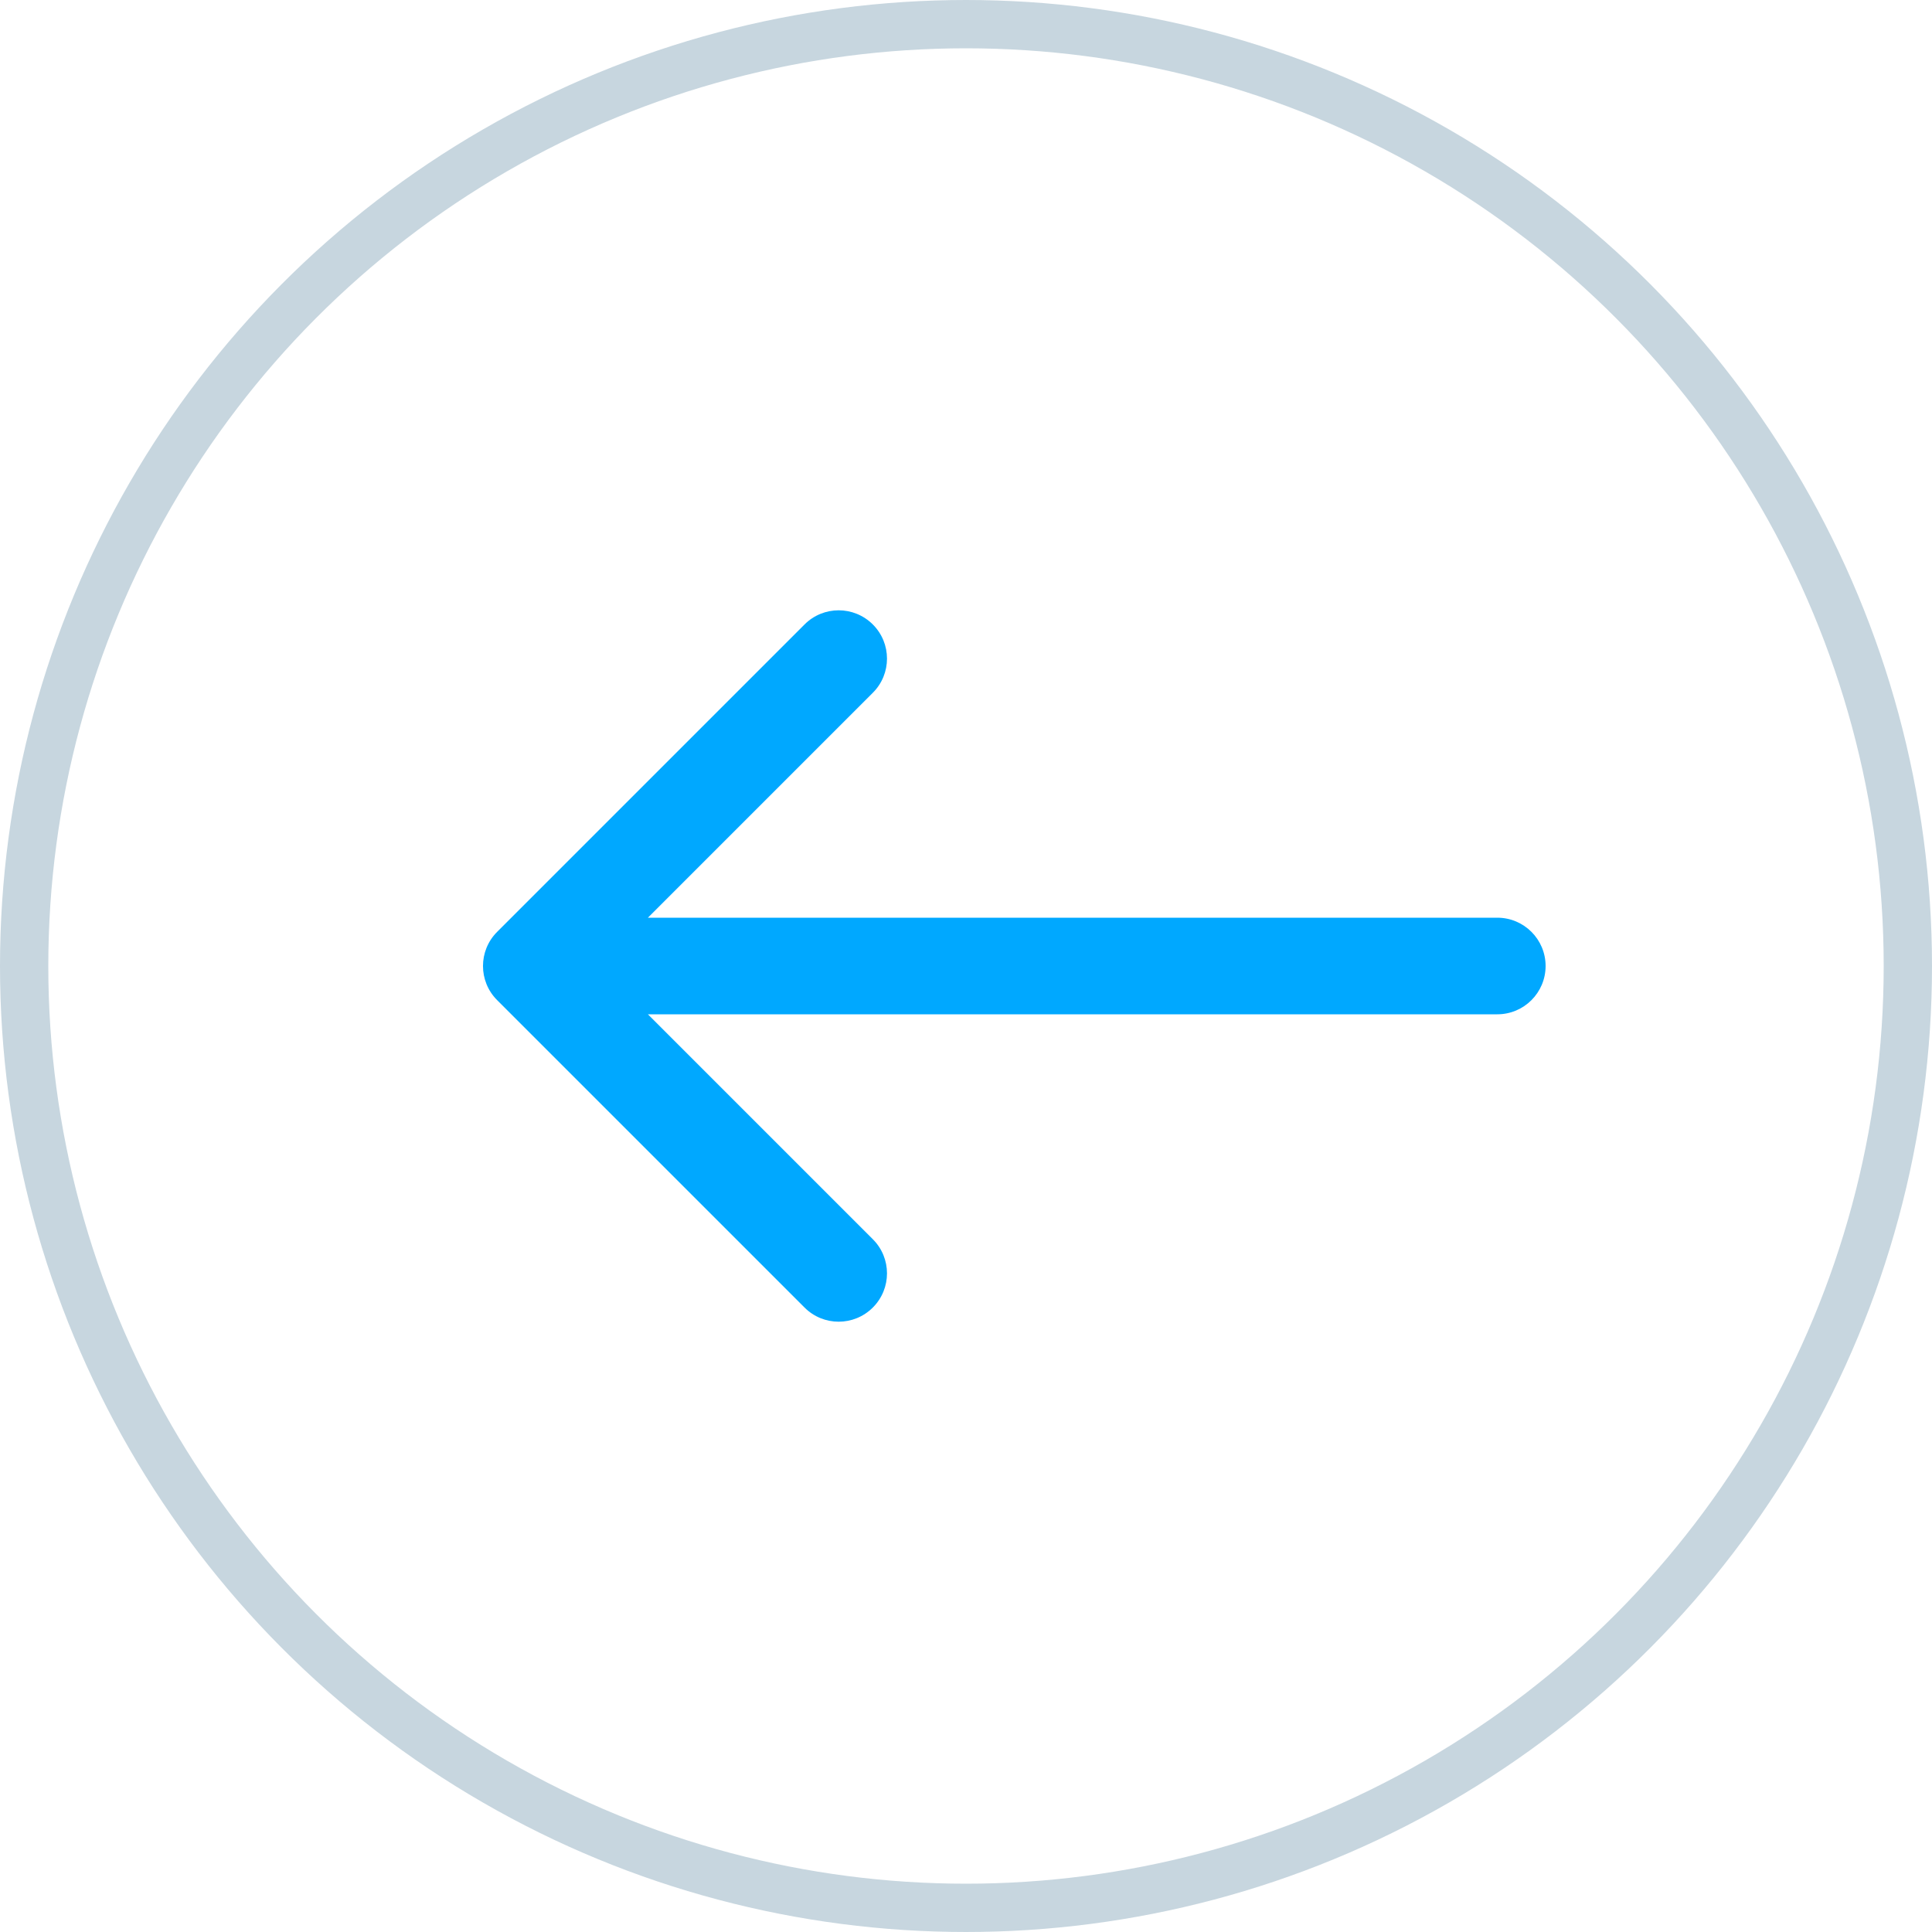 <svg width="40" height="40" viewBox="0 0 40 40" fill="none" xmlns="http://www.w3.org/2000/svg">
<circle cx="20" cy="20" r="19.5" transform="matrix(-1 0 0 1 40 0)" stroke="#C7D6DF"/>
<path d="M31 19C31.552 19 32 19.448 32 20C32 20.552 31.552 21 31 21L31 19ZM10.293 20.707C9.902 20.317 9.902 19.683 10.293 19.293L16.657 12.929C17.047 12.538 17.68 12.538 18.071 12.929C18.462 13.319 18.462 13.953 18.071 14.343L12.414 20L18.071 25.657C18.462 26.047 18.462 26.68 18.071 27.071C17.68 27.462 17.047 27.462 16.657 27.071L10.293 20.707ZM31 20L31 21L11 21L11 20L11 19L31 19L31 20Z" fill="#00A8FF"/>
</svg>
